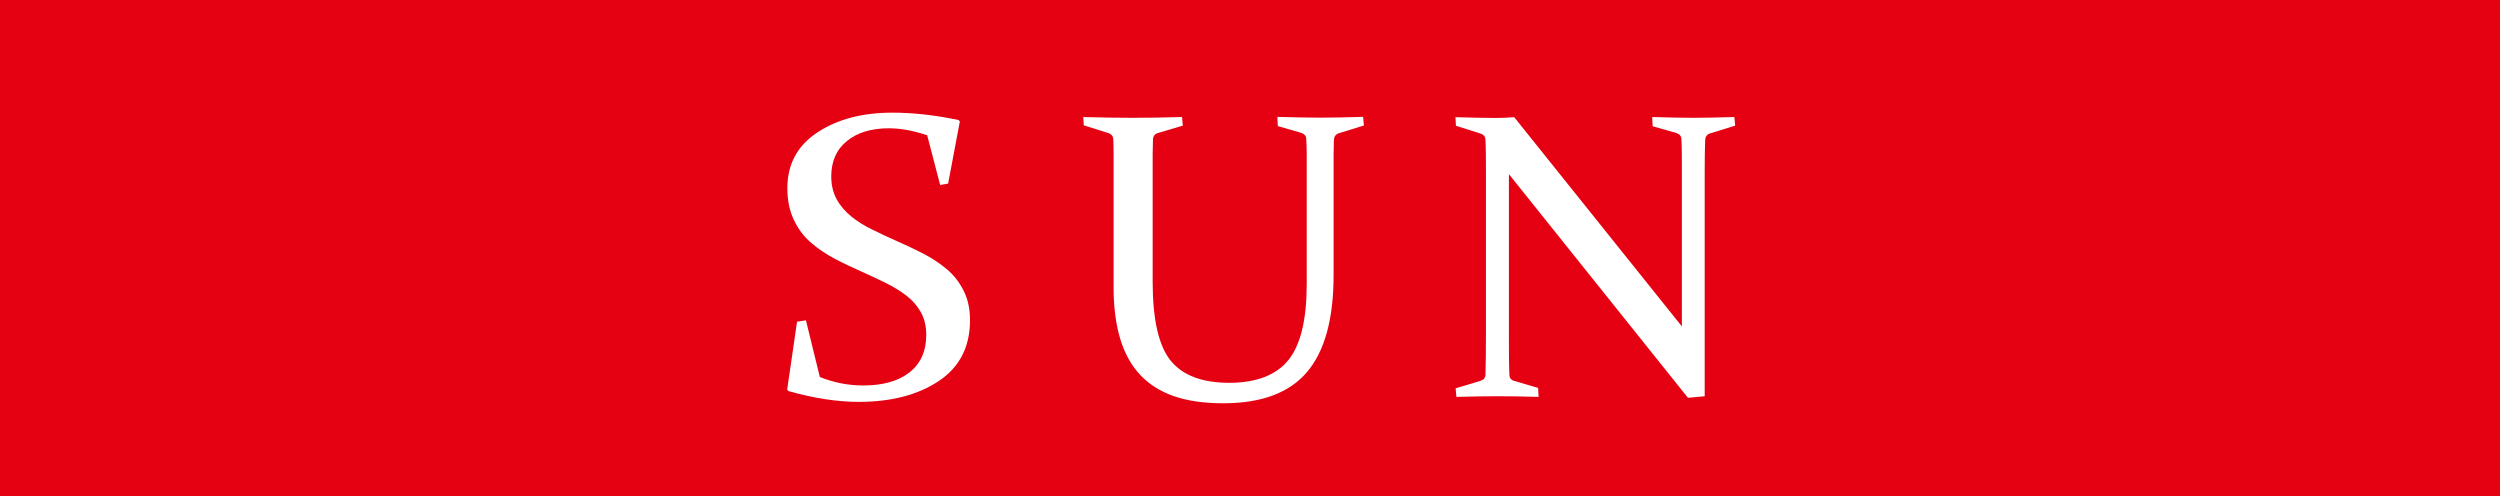 <?xml version="1.0" encoding="UTF-8"?><svg xmlns="http://www.w3.org/2000/svg" viewBox="0 0 160 31.77"><defs><style>.d{fill:#fff;}.e{fill:#e50012;}</style></defs><g id="a"/><g id="b"><g id="c"><rect class="e" y="0" width="160" height="31.77"/><g><path class="d" d="M59.35,8.66c-.89-.3-1.72-.45-2.46-.45-1.12,0-2.02,.27-2.69,.82-.67,.54-1,1.3-1,2.27,0,.55,.12,1.04,.35,1.46,.23,.42,.55,.78,.94,1.1,.4,.32,.84,.6,1.35,.84,.5,.25,1.02,.49,1.56,.73,.59,.26,1.16,.53,1.71,.81,.55,.29,1.05,.62,1.5,1s.8,.84,1.07,1.38,.4,1.16,.4,1.88c0,1.69-.66,2.99-1.99,3.88s-3.04,1.34-5.14,1.34c-1.35,0-2.85-.23-4.49-.69l-.08-.1,.63-4.34,.57-.09,.89,3.63c.9,.36,1.83,.54,2.77,.54,1.27,0,2.26-.28,2.97-.84s1.07-1.36,1.07-2.4c0-.54-.11-1.02-.34-1.44-.23-.41-.54-.77-.93-1.07-.39-.3-.83-.57-1.32-.81s-1-.48-1.53-.72c-.6-.26-1.17-.53-1.74-.83-.56-.3-1.07-.64-1.53-1.04s-.82-.88-1.09-1.46-.41-1.24-.41-2.01c0-1.54,.64-2.73,1.93-3.58s2.89-1.26,4.79-1.26c1.35,0,2.75,.16,4.23,.47l.09,.09-.75,3.98-.51,.09-.83-3.18Z"/><path class="d" d="M69.31,7.49c1.1,.03,2.15,.05,3.17,.05s2.08-.02,3.17-.05l.05,.55-1.58,.47c-.2,.05-.31,.18-.33,.4,0,.3-.01,.62-.02,.98,0,.35,0,.74,0,1.16v6.98c0,2.43,.39,4.12,1.16,5.06,.77,.94,2.02,1.41,3.74,1.41s3.01-.49,3.79-1.46,1.17-2.59,1.17-4.86v-7.14c0-.42,0-.8,0-1.16,0-.35-.01-.68-.03-.98,0-.2-.12-.33-.33-.4l-1.49-.43-.03-.59c1.08,.03,2.01,.05,2.78,.05s1.64-.02,2.71-.05l.05,.55-1.61,.5c-.2,.07-.3,.21-.31,.43,0,.28-.01,.6-.02,.94,0,.35,0,.74,0,1.17v6.55c0,2.79-.57,4.86-1.7,6.19-1.14,1.34-2.93,2-5.37,2s-4.16-.6-5.3-1.81c-1.14-1.2-1.71-3.07-1.71-5.61v-7.33c0-.43,0-.83,0-1.17,0-.35-.01-.66-.02-.94,0-.22-.11-.37-.31-.43l-1.58-.5-.03-.55Z"/><path class="d" d="M96.57,11.13v10.32c0,1,0,1.84,.03,2.5,0,.24,.11,.38,.32,.43l1.52,.45,.03,.57c-1.06-.03-1.94-.04-2.62-.04s-1.54,.01-2.64,.04l-.05-.55,1.57-.47c.22-.07,.34-.2,.34-.4,.02-.69,.03-1.54,.03-2.54V11.1c0-.85,0-1.56-.03-2.12,0-.22-.11-.37-.31-.43l-1.58-.5-.03-.55c1.1,.03,1.97,.05,2.6,.05,.38,0,.77-.02,1.16-.05l10.73,13.39V11.04c0-.83,0-1.54-.03-2.13,0-.2-.12-.33-.33-.4l-1.51-.43-.03-.59c1.09,.03,1.97,.05,2.64,.05s1.55-.02,2.62-.05l.05,.55-1.61,.5c-.2,.07-.3,.21-.31,.43-.02,.56-.03,1.27-.03,2.12v14.27l-1.07,.1-11.48-14.34Z"/></g></g></g></svg>